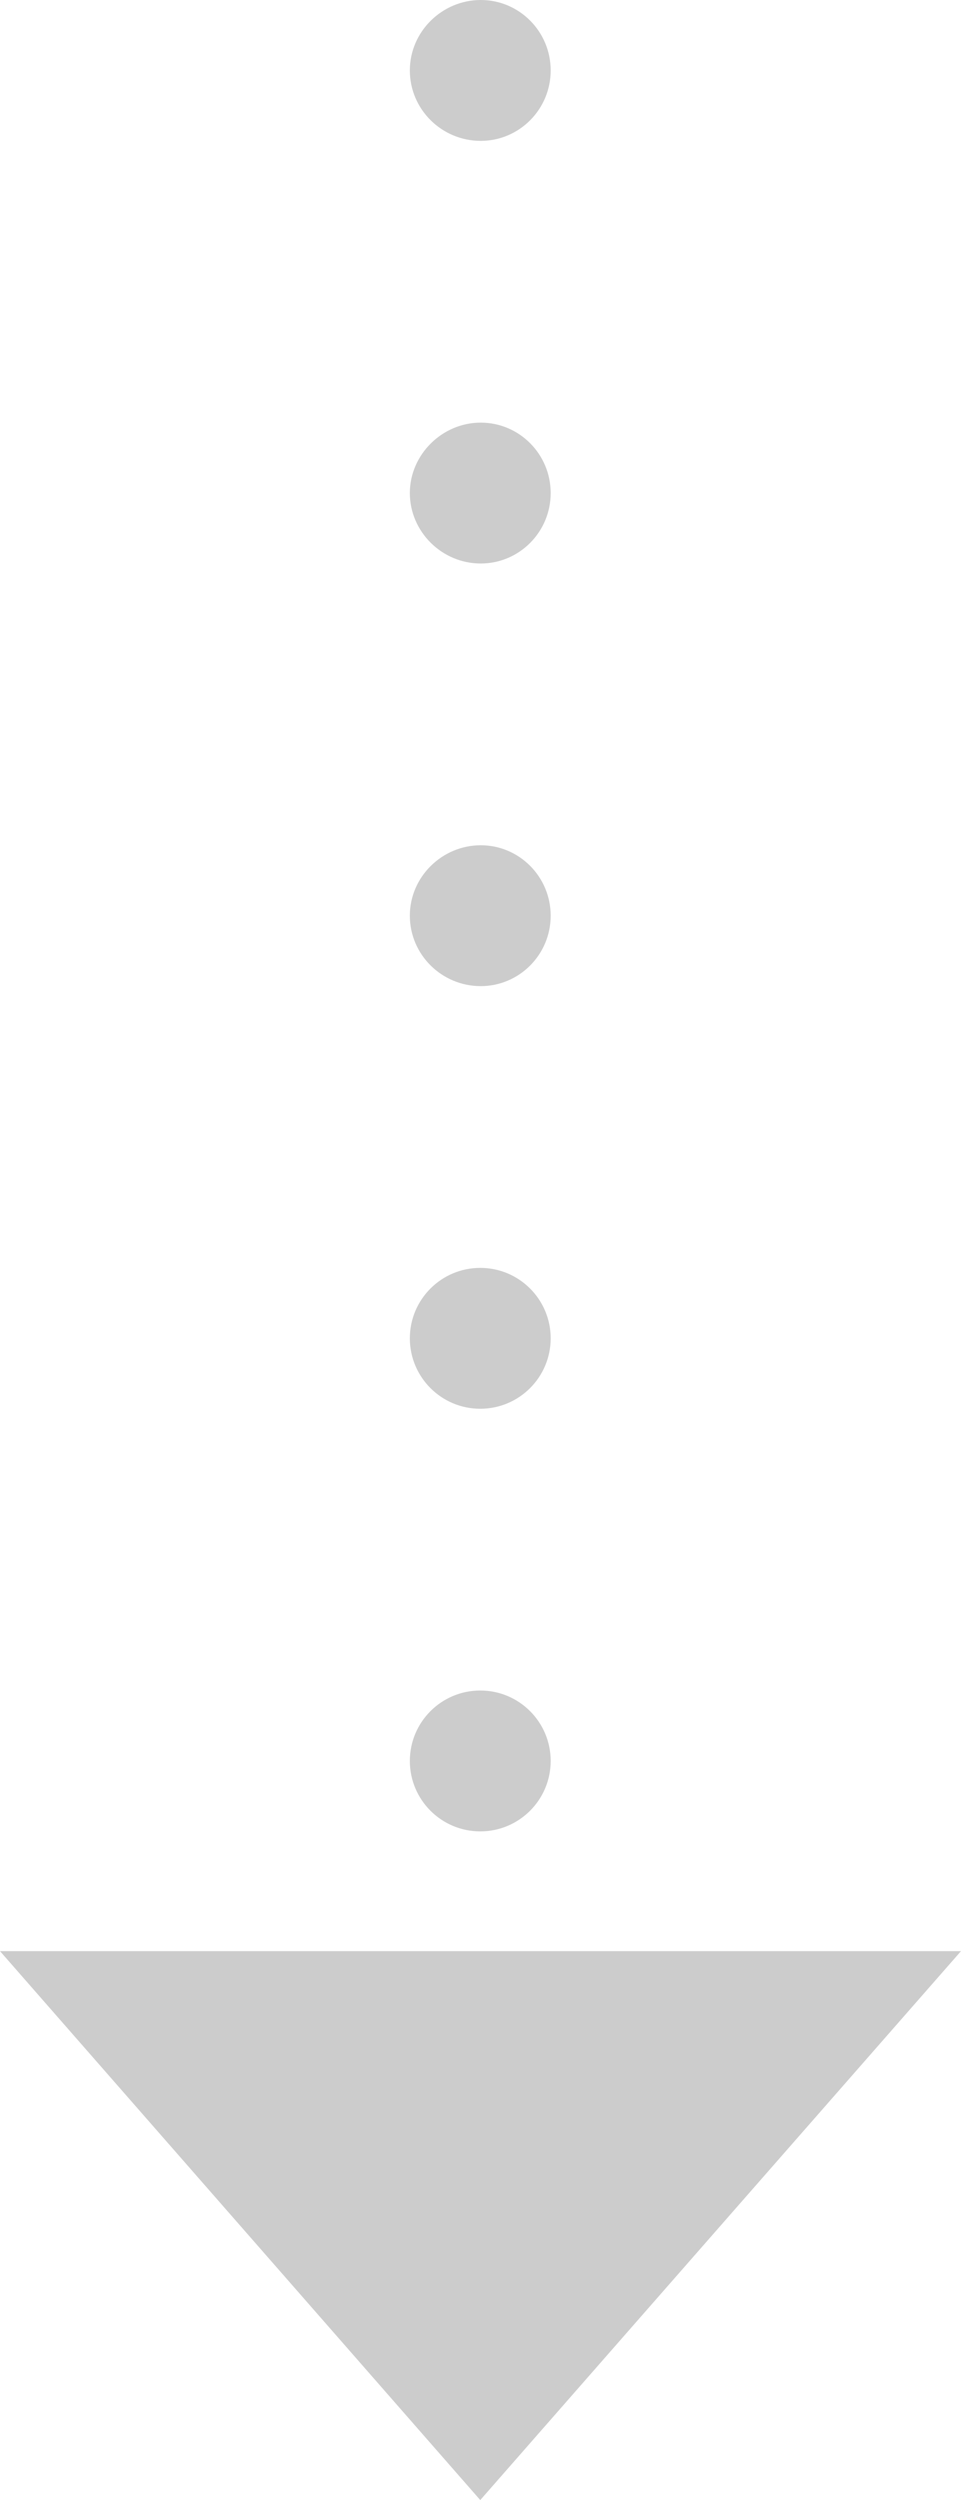 <?xml version="1.0" encoding="UTF-8"?>
<svg id="_レイヤー_2" data-name="レイヤー 2" xmlns="http://www.w3.org/2000/svg" viewBox="0 0 20.47 53.24">
  <defs>
    <style>
      .cls-1 {
        fill-rule: evenodd;
      }

      .cls-1, .cls-2 {
        fill: #ccc;
        stroke-width: 0px;
      }
    </style>
  </defs>
  <g id="_レイヤー_1-2" data-name="レイヤー 1">
    <g>
      <path class="cls-1" d="m10.24,12c.82,0,1.49-.67,1.49-1.5s-.67-1.5-1.49-1.5-1.51.68-1.51,1.5.68,1.5,1.51,1.5Z"/>
      <path class="cls-1" d="m10.24,21c.82,0,1.49-.67,1.49-1.5s-.67-1.5-1.49-1.5-1.51.67-1.51,1.5.68,1.5,1.51,1.5Z"/>
      <path class="cls-1" d="m10.24,3c.82,0,1.49-.67,1.49-1.5s-.67-1.5-1.49-1.5-1.51.67-1.51,1.5.68,1.5,1.51,1.5Z"/>
      <circle class="cls-2" cx="10.23" cy="28.5" r="1.5"/>
      <circle class="cls-2" cx="10.23" cy="37.5" r="1.5"/>
      <polygon class="cls-1" points="0 41.55 10.23 53.24 20.47 41.55 0 41.55"/>
    </g>
  </g>
</svg>